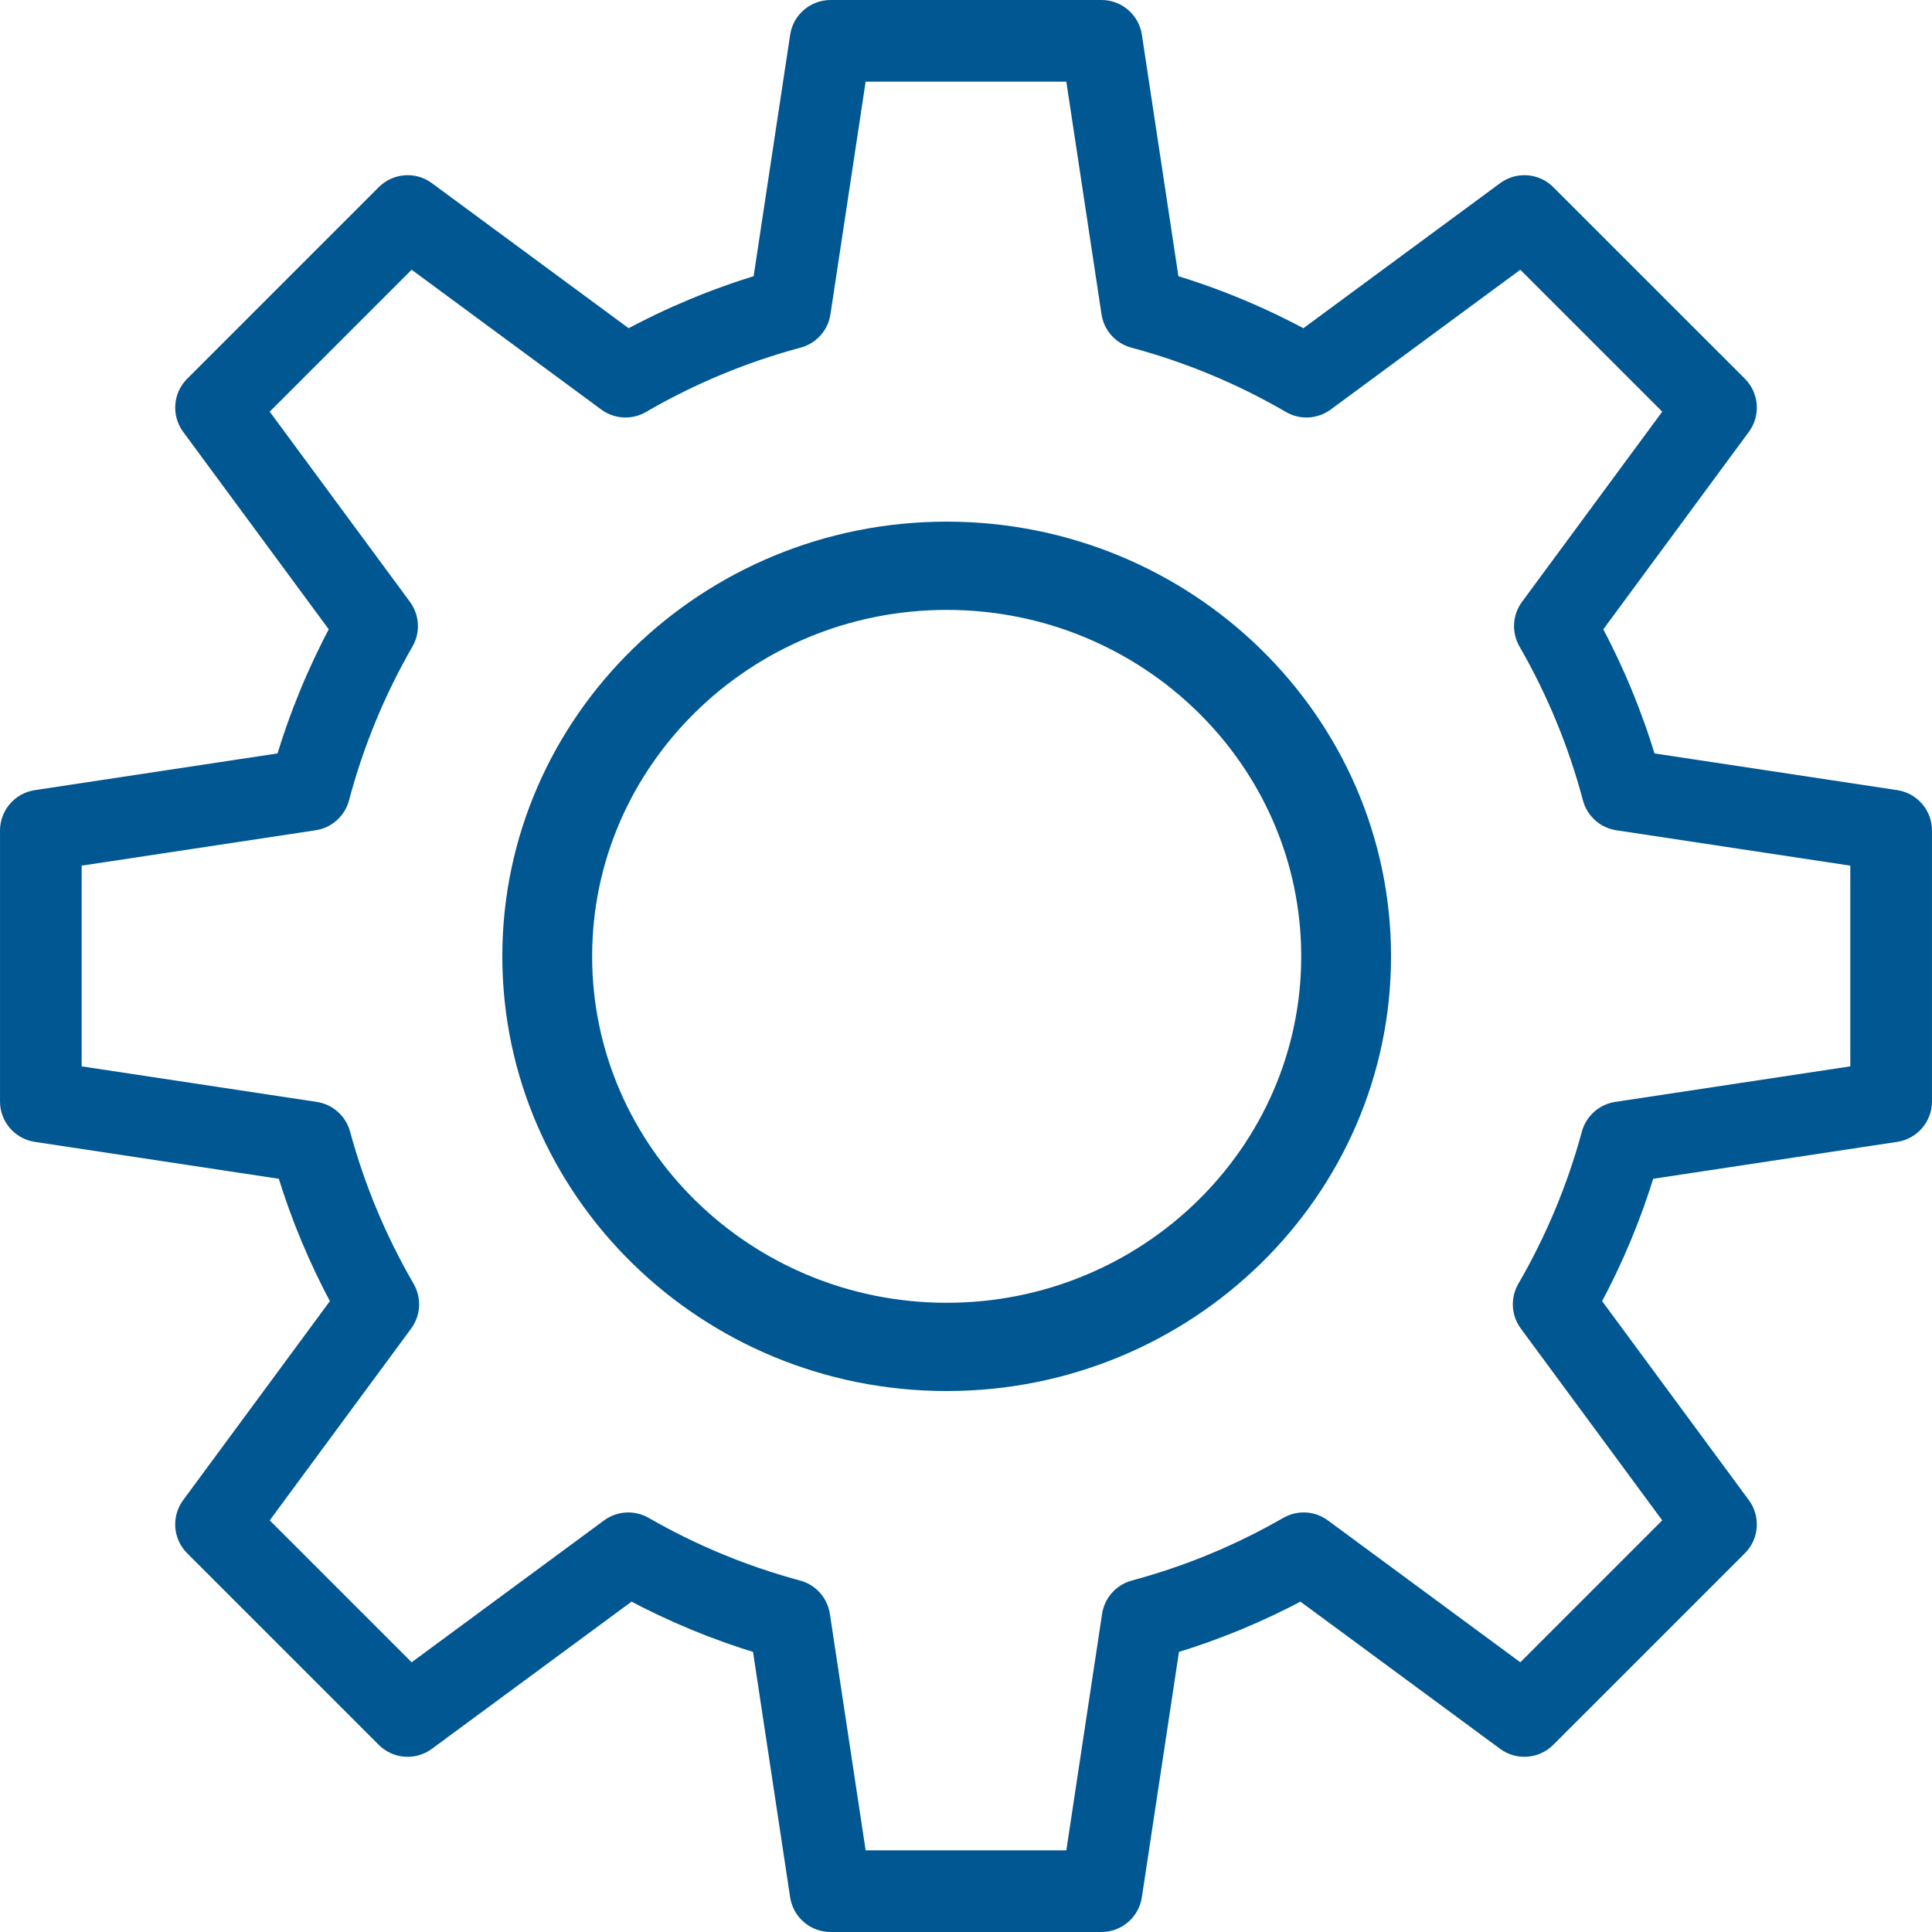 <?xml version="1.0" encoding="UTF-8"?> <svg xmlns="http://www.w3.org/2000/svg" viewBox="1950 2450 100 100" width="100" height="100"><path fill="#005792" stroke="#005792" fill-opacity="1" stroke-width="1" stroke-opacity="1" color="rgb(51, 51, 51)" fill-rule="evenodd" id="tSvg1050705cbd6" d="M 1999 2477.5 C 1986.593 2477.5 1976.5 2487.369 1976.5 2499.5 C 1976.5 2511.631 1986.593 2521.5 1999 2521.5 C 2011.407 2521.5 2021.5 2511.631 2021.5 2499.5C 2021.5 2487.369 2011.407 2477.5 1999 2477.5Z M 1999 2517.932 C 1988.605 2517.932 1980.149 2509.664 1980.149 2499.5 C 1980.149 2489.336 1988.605 2481.068 1999 2481.068 C 2009.395 2481.068 2017.851 2489.336 2017.851 2499.5C 2017.851 2509.664 2009.395 2517.932 1999 2517.932Z" style=""></path><path fill="#005792" stroke="#005792" fill-opacity="1" stroke-width="1" stroke-opacity="1" color="rgb(51, 51, 51)" fill-rule="evenodd" id="tSvg1424e665539" d="M 2048.128 2491.392 C 2043.835 2490.743 2039.542 2490.093 2035.249 2489.444 C 2034.537 2487.048 2033.581 2484.731 2032.397 2482.53 C 2034.971 2479.039 2037.545 2475.547 2040.119 2472.056 C 2040.592 2471.414 2040.526 2470.522 2039.962 2469.957 C 2036.656 2466.651 2033.35 2463.346 2030.044 2460.041 C 2029.48 2459.476 2028.588 2459.409 2027.945 2459.882 C 2024.465 2462.448 2020.985 2465.013 2017.505 2467.579 C 2015.292 2466.376 2012.96 2465.405 2010.547 2464.683 C 2009.901 2460.413 2009.255 2456.143 2008.609 2451.873 C 2008.489 2451.084 2007.811 2450.5 2007.013 2450.5 C 2002.338 2450.5 1997.664 2450.5 1992.989 2450.5 C 1992.191 2450.5 1991.513 2451.084 1991.393 2451.873 C 1990.747 2456.143 1990.101 2460.413 1989.455 2464.683 C 1987.043 2465.406 1984.711 2466.376 1982.497 2467.579 C 1979.017 2465.013 1975.537 2462.448 1972.057 2459.882 C 1971.415 2459.409 1970.522 2459.476 1969.958 2460.041 C 1966.652 2463.346 1963.347 2466.651 1960.042 2469.957 C 1959.477 2470.521 1959.41 2471.413 1959.883 2472.056 C 1962.457 2475.547 1965.031 2479.039 1967.605 2482.53 C 1966.421 2484.731 1965.465 2487.048 1964.753 2489.444 C 1960.46 2490.093 1956.167 2490.743 1951.874 2491.392 C 1951.085 2491.512 1950.501 2492.19 1950.501 2492.988 C 1950.501 2497.663 1950.501 2502.337 1950.501 2507.012 C 1950.501 2507.81 1951.084 2508.488 1951.873 2508.608 C 1956.187 2509.26 1960.501 2509.913 1964.815 2510.566 C 1965.532 2512.931 1966.487 2515.217 1967.664 2517.39 C 1965.07 2520.908 1962.476 2524.426 1959.882 2527.944 C 1959.409 2528.587 1959.476 2529.479 1960.041 2530.043 C 1963.346 2533.349 1966.651 2536.654 1969.957 2539.959 C 1970.521 2540.524 1971.413 2540.591 1972.056 2540.118 C 1975.586 2537.516 1979.115 2534.914 1982.645 2532.312 C 1984.805 2533.472 1987.076 2534.412 1989.424 2535.117 C 1990.08 2539.454 1990.736 2543.79 1991.392 2548.127 C 1991.512 2548.916 1992.19 2549.5 1992.988 2549.5 C 1997.663 2549.5 2002.337 2549.5 2007.012 2549.5 C 2007.81 2549.5 2008.488 2548.916 2008.608 2548.127 C 2009.264 2543.79 2009.92 2539.454 2010.576 2535.117 C 2012.924 2534.412 2015.195 2533.472 2017.355 2532.312 C 2020.885 2534.914 2024.414 2537.516 2027.944 2540.118 C 2028.586 2540.591 2029.478 2540.523 2030.043 2539.959 C 2033.349 2536.654 2036.655 2533.349 2039.961 2530.043 C 2040.525 2529.479 2040.592 2528.586 2040.118 2527.944 C 2037.524 2524.426 2034.93 2520.908 2032.336 2517.39 C 2033.514 2515.217 2034.469 2512.931 2035.185 2510.566 C 2039.499 2509.913 2043.813 2509.26 2048.127 2508.608 C 2048.916 2508.488 2049.499 2507.81 2049.499 2507.012 C 2049.499 2502.337 2049.499 2497.663 2049.499 2492.988C 2049.5 2492.19 2048.917 2491.512 2048.128 2491.392Z M 2046.272 2505.624 C 2042.074 2506.259 2037.876 2506.894 2033.678 2507.529 C 2033.046 2507.625 2032.529 2508.085 2032.361 2508.702 C 2031.601 2511.502 2030.478 2514.19 2029.022 2516.7 C 2028.699 2517.256 2028.737 2517.95 2029.119 2518.468 C 2031.644 2521.893 2034.169 2525.318 2036.695 2528.743 C 2034.043 2531.394 2031.392 2534.046 2028.741 2536.697 C 2025.306 2534.164 2021.87 2531.631 2018.434 2529.098 C 2017.919 2528.718 2017.228 2528.679 2016.673 2528.998 C 2014.174 2530.436 2011.499 2531.543 2008.715 2532.291 C 2008.096 2532.458 2007.634 2532.975 2007.538 2533.609 C 2006.9 2537.831 2006.261 2542.052 2005.623 2546.274 C 2001.873 2546.274 1998.124 2546.274 1994.375 2546.274 C 1993.737 2542.052 1993.098 2537.831 1992.46 2533.609 C 1992.364 2532.975 1991.902 2532.458 1991.283 2532.291 C 1988.499 2531.543 1985.824 2530.436 1983.325 2528.998 C 1982.77 2528.68 1982.079 2528.719 1981.563 2529.098 C 1978.128 2531.631 1974.692 2534.164 1971.257 2536.697 C 1968.605 2534.046 1965.954 2531.394 1963.303 2528.743 C 1965.828 2525.318 1968.354 2521.893 1970.879 2518.468 C 1971.26 2517.95 1971.298 2517.256 1970.976 2516.7 C 1969.52 2514.191 1968.397 2511.502 1967.637 2508.702 C 1967.469 2508.085 1966.952 2507.625 1966.32 2507.529 C 1962.122 2506.894 1957.924 2506.259 1953.726 2505.624 C 1953.726 2501.875 1953.726 2498.125 1953.726 2494.376 C 1957.905 2493.744 1962.084 2493.112 1966.262 2492.48 C 1966.899 2492.384 1967.417 2491.92 1967.582 2491.298 C 1968.333 2488.468 1969.455 2485.749 1970.917 2483.212 C 1971.236 2482.657 1971.197 2481.965 1970.816 2481.449 C 1968.312 2478.052 1965.808 2474.655 1963.303 2471.258 C 1965.954 2468.607 1968.605 2465.955 1971.257 2463.304 C 1974.644 2465.801 1978.031 2468.298 1981.418 2470.795 C 1981.936 2471.177 1982.631 2471.214 1983.187 2470.891 C 1985.734 2469.41 1988.466 2468.273 1991.312 2467.51 C 1991.932 2467.344 1992.394 2466.826 1992.49 2466.191 C 1993.118 2462.037 1993.747 2457.882 1994.375 2453.727 C 1998.124 2453.727 2001.873 2453.727 2005.623 2453.727 C 2006.251 2457.882 2006.879 2462.037 2007.508 2466.191 C 2007.604 2466.826 2008.066 2467.344 2008.686 2467.51 C 2011.532 2468.273 2014.264 2469.41 2016.811 2470.891 C 2017.367 2471.215 2018.062 2471.177 2018.58 2470.795 C 2021.967 2468.298 2025.354 2465.801 2028.741 2463.304 C 2031.392 2465.955 2034.043 2468.607 2036.695 2471.258 C 2034.19 2474.655 2031.686 2478.052 2029.181 2481.449 C 2028.801 2481.965 2028.762 2482.657 2029.081 2483.212 C 2030.543 2485.749 2031.664 2488.468 2032.416 2491.298 C 2032.581 2491.919 2033.099 2492.384 2033.735 2492.48 C 2037.914 2493.112 2042.093 2493.744 2046.272 2494.376C 2046.272 2498.125 2046.272 2501.875 2046.272 2505.624Z" style=""></path><defs> </defs></svg> 